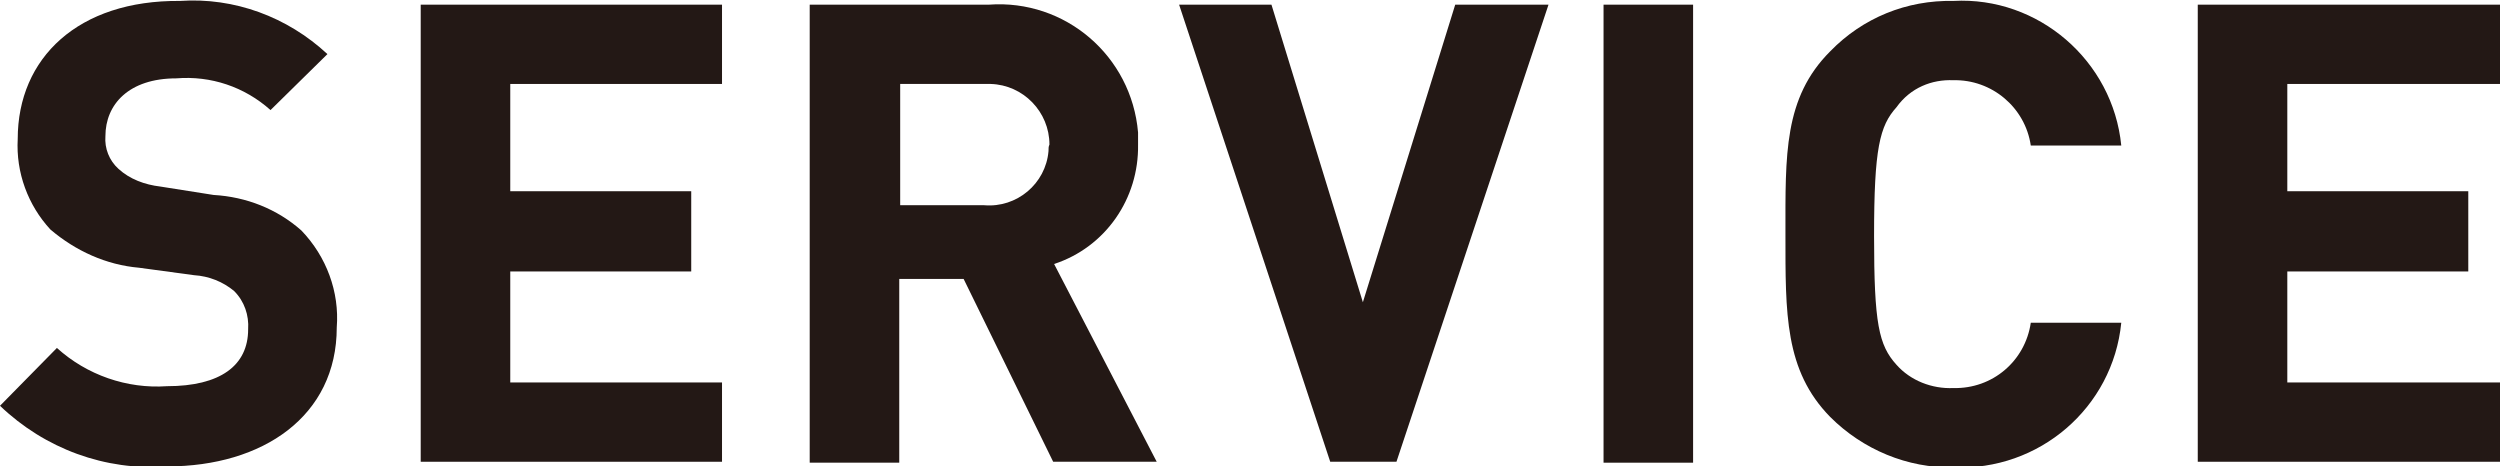 <?xml version="1.0" encoding="utf-8"?>
<!-- Generator: Adobe Illustrator 24.3.0, SVG Export Plug-In . SVG Version: 6.00 Build 0)  -->
<svg version="1.1" id="レイヤー_1" xmlns="http://www.w3.org/2000/svg" xmlns:xlink="http://www.w3.org/1999/xlink" x="0px"
	 y="0px" viewBox="0 0 268 50" style="enable-background:new 0 0 268 50;" xml:space="preserve">
<style type="text/css">
	.st0{fill:#231815;}
</style>
<g>
	<path class="st0" d="M22.9,20.9L17.2,20c-1.7-0.2-3.3-0.8-4.5-1.9c-1-0.9-1.5-2.2-1.4-3.5c0-3.4,2.5-6.2,7.6-6.2
		c3.7-0.3,7.3,0.9,10.1,3.4l6.1-6c-4.3-4-10-6.1-15.8-5.7C8.4,0,1.9,6.2,1.9,14.9C1.7,18.5,3,22,5.4,24.6c2.7,2.3,6,3.8,9.5,4.1
		l5.9,0.8c1.6,0.1,3.1,0.7,4.3,1.7c1.1,1.1,1.6,2.6,1.5,4.1c0,3.9-3,6.1-8.7,6.1c-4.3,0.3-8.6-1.2-11.8-4.1L0,43.5
		c4.8,4.6,11.3,7,17.9,6.5c10.3,0,18.2-5.4,18.2-14.9c0.3-3.8-1.1-7.6-3.8-10.4C29.7,22.4,26.4,21.1,22.9,20.9z"/>
	<polygon class="st0" points="45.1,49.5 77.4,49.5 77.4,41 54.7,41 54.7,29.1 74.1,29.1 74.1,20.5 54.7,20.5 54.7,9 77.4,9 
		77.4,0.5 45.1,0.5 	"/>
	<path class="st0" d="M122,15.5c0-0.4,0-0.9,0-1.3C121.3,6,114.2-0.1,106,0.5H86.8v49.1h9.6V29.9h6.9l9.6,19.6H124l-11-21.2
		C118.5,26.5,122.1,21.3,122,15.5z M112.4,16.2c-0.3,3.5-3.4,6.1-6.9,5.8h-9V9h9c0.2,0,0.4,0,0.7,0c3.5,0.1,6.3,3,6.3,6.5
		C112.4,15.7,112.4,15.9,112.4,16.2z"/>
	<polygon class="st0" points="146.1,32.4 136.3,0.5 126.4,0.5 142.6,49.5 149.7,49.5 166,0.5 156,0.5 	"/>
	<rect x="171.9" y="0.5" class="st0" width="9.6" height="49.1"/>
	<path class="st0" d="M209.4,8.6c4.1-0.1,7.7,2.9,8.3,7h9.7c-0.9-9.1-8.9-16-18-15.5c-5-0.1-9.7,1.8-13.2,5.4
		c-5,5-4.8,11.1-4.8,19.6c0,8.5-0.1,14.6,4.8,19.6c3.5,3.5,8.3,5.5,13.2,5.4c9.2,0.4,17.1-6.4,18-15.5h-9.7c-0.6,4.1-4.1,7.1-8.3,7
		c-2.3,0.1-4.6-0.8-6.1-2.5c-1.9-2.1-2.4-4.4-2.4-13.8s0.6-11.8,2.4-13.8C204.8,9.4,207.1,8.5,209.4,8.6z"/>
	<polygon class="st0" points="268,9 268,0.5 235.6,0.5 235.6,49.5 268,49.5 268,41 245.2,41 245.2,29.1 264.6,29.1 264.6,20.5 
		245.2,20.5 245.2,9 	"/>
</g>
</svg>
